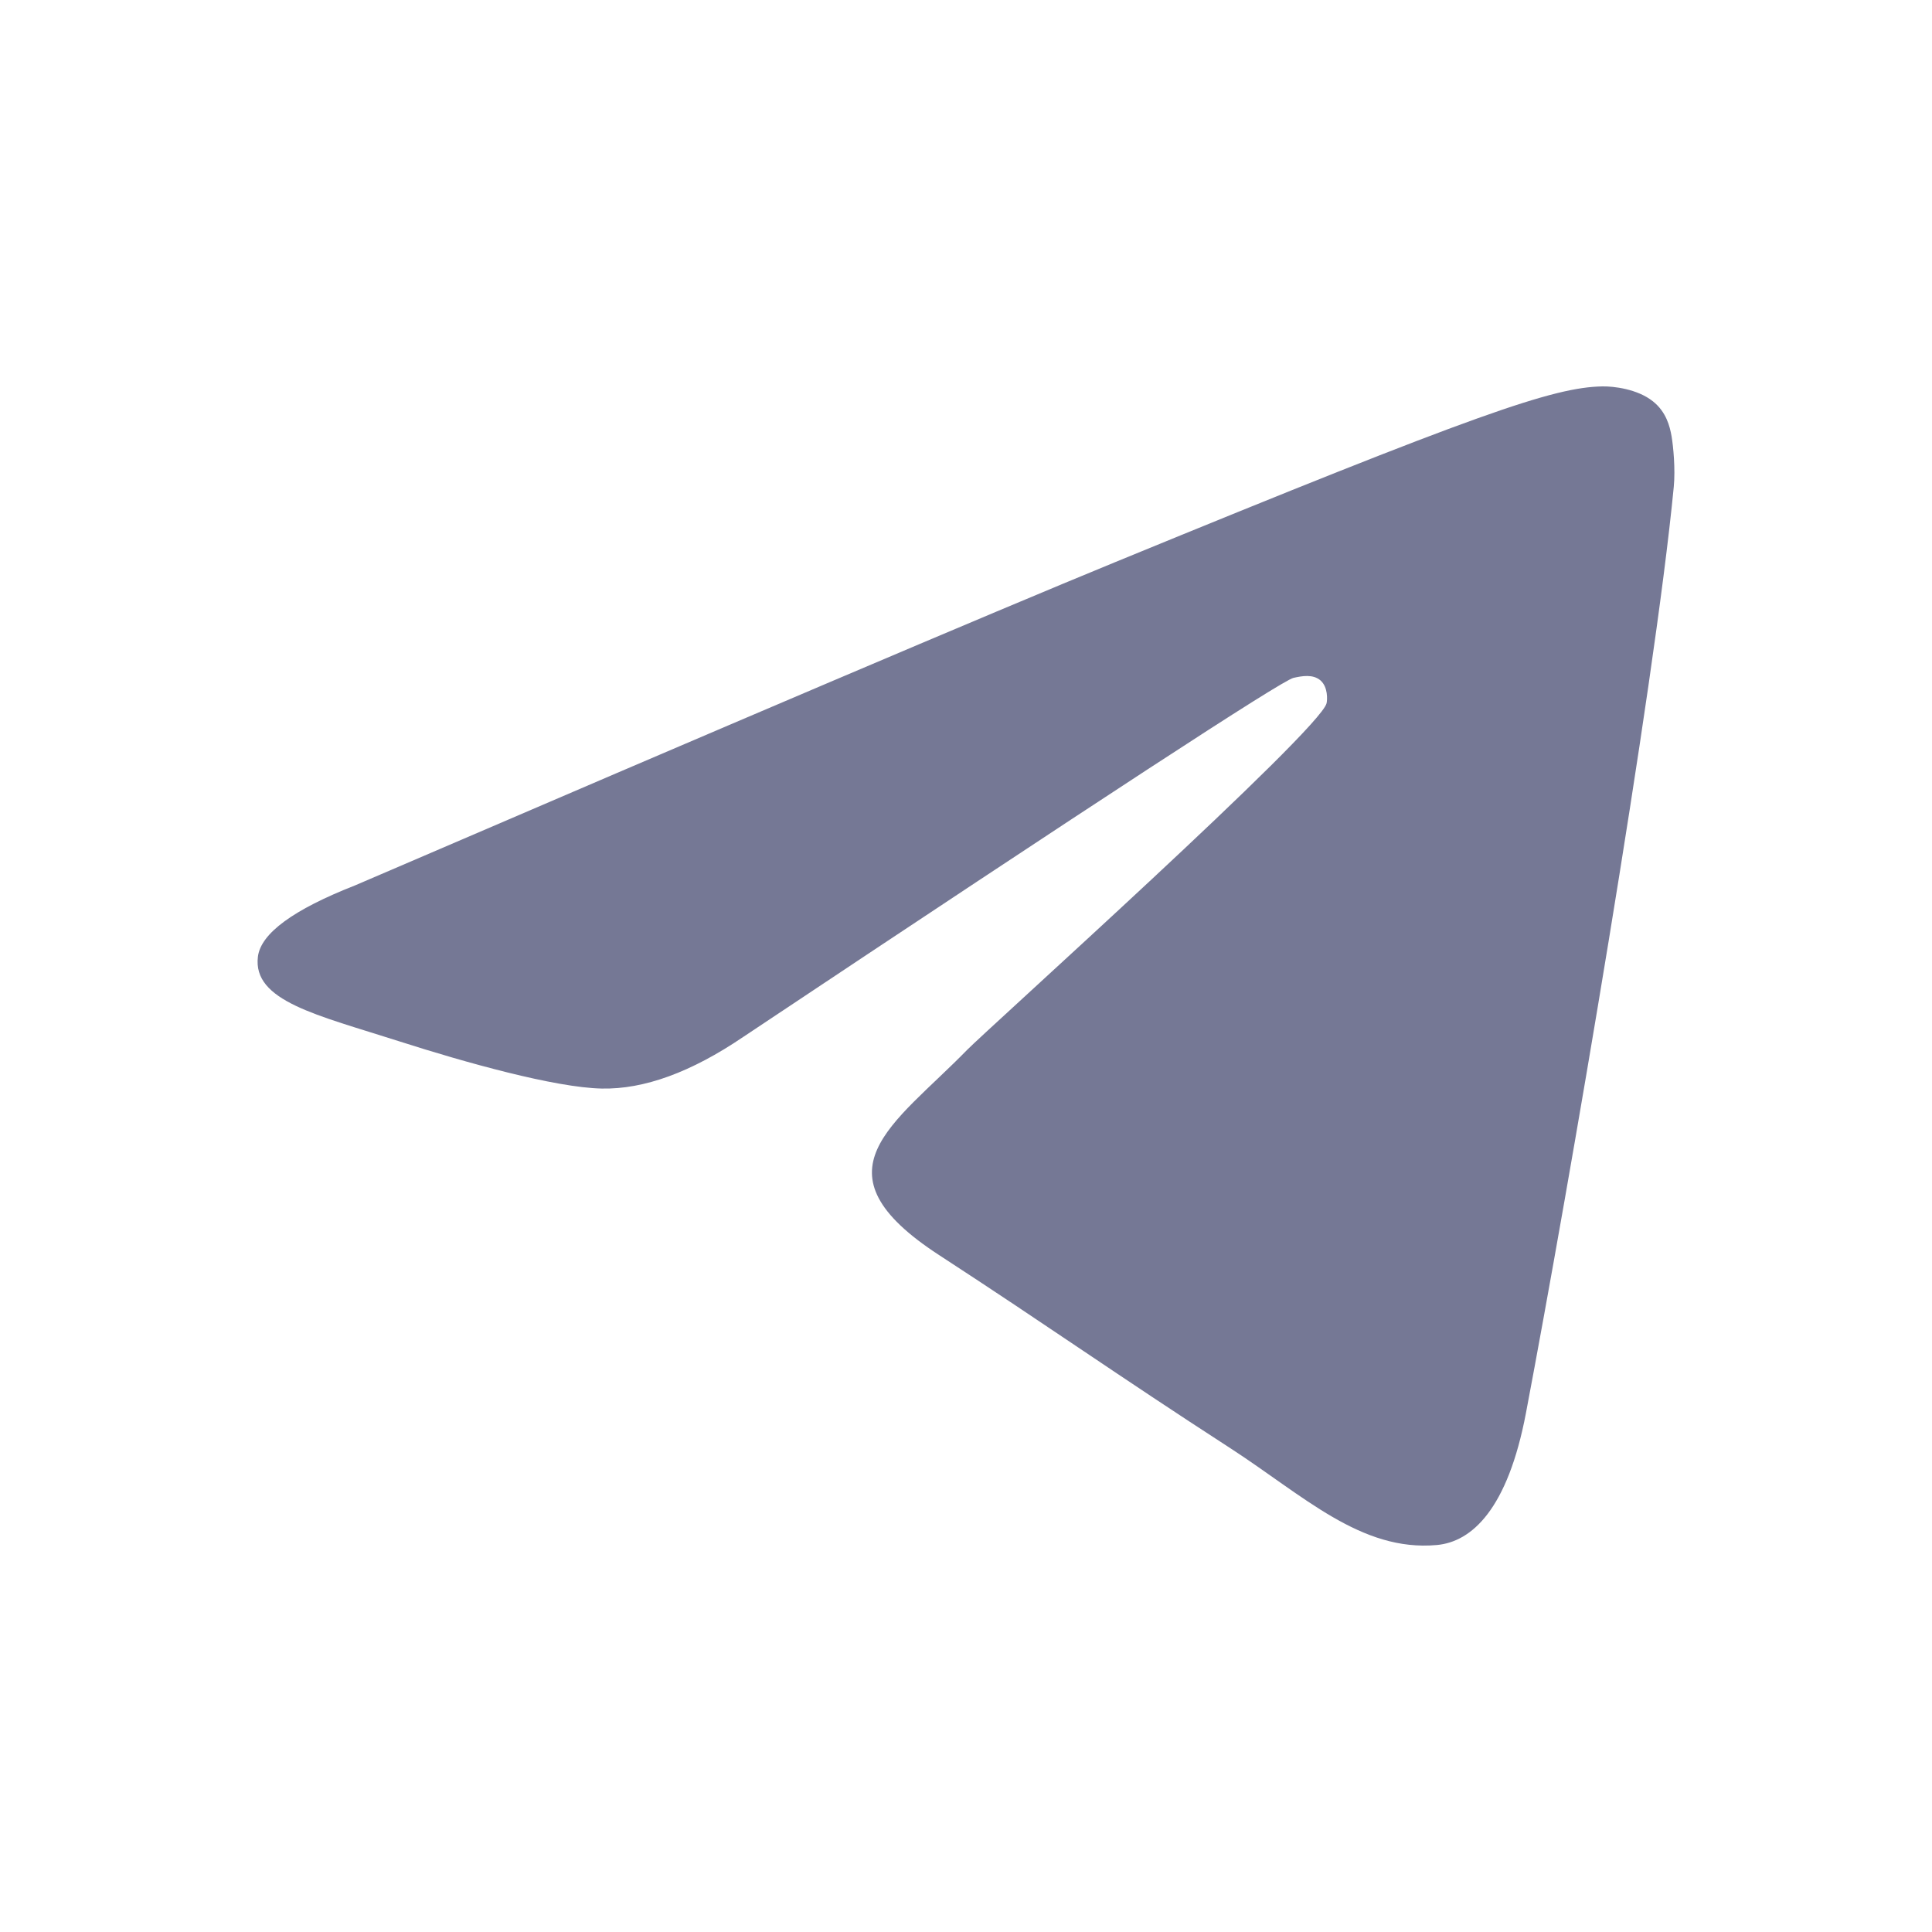 <svg width="30" height="30" viewBox="0 0 30 30" fill="none" xmlns="http://www.w3.org/2000/svg">
<path fill-rule="evenodd" clip-rule="evenodd" d="M5.512 13.749C11.418 11.209 15.356 9.534 17.326 8.725C22.952 6.415 24.121 6.013 24.883 6C25.051 5.997 25.425 6.038 25.668 6.233C25.873 6.397 25.929 6.619 25.956 6.774C25.983 6.93 26.017 7.285 25.99 7.562C25.685 10.724 24.366 18.399 23.695 21.941C23.411 23.439 22.852 23.942 22.311 23.991C21.134 24.098 20.241 23.224 19.102 22.486C17.319 21.332 16.311 20.614 14.581 19.488C12.581 18.187 13.877 17.472 15.017 16.303C15.315 15.997 20.499 11.342 20.599 10.92C20.611 10.867 20.623 10.67 20.505 10.566C20.386 10.463 20.211 10.498 20.085 10.526C19.906 10.566 17.058 12.425 11.54 16.102C10.732 16.65 10 16.917 9.343 16.903C8.62 16.888 7.229 16.5 6.194 16.168C4.926 15.761 3.918 15.545 4.005 14.854C4.051 14.494 4.553 14.125 5.512 13.749Z" fill="#757895"/>
</svg>
